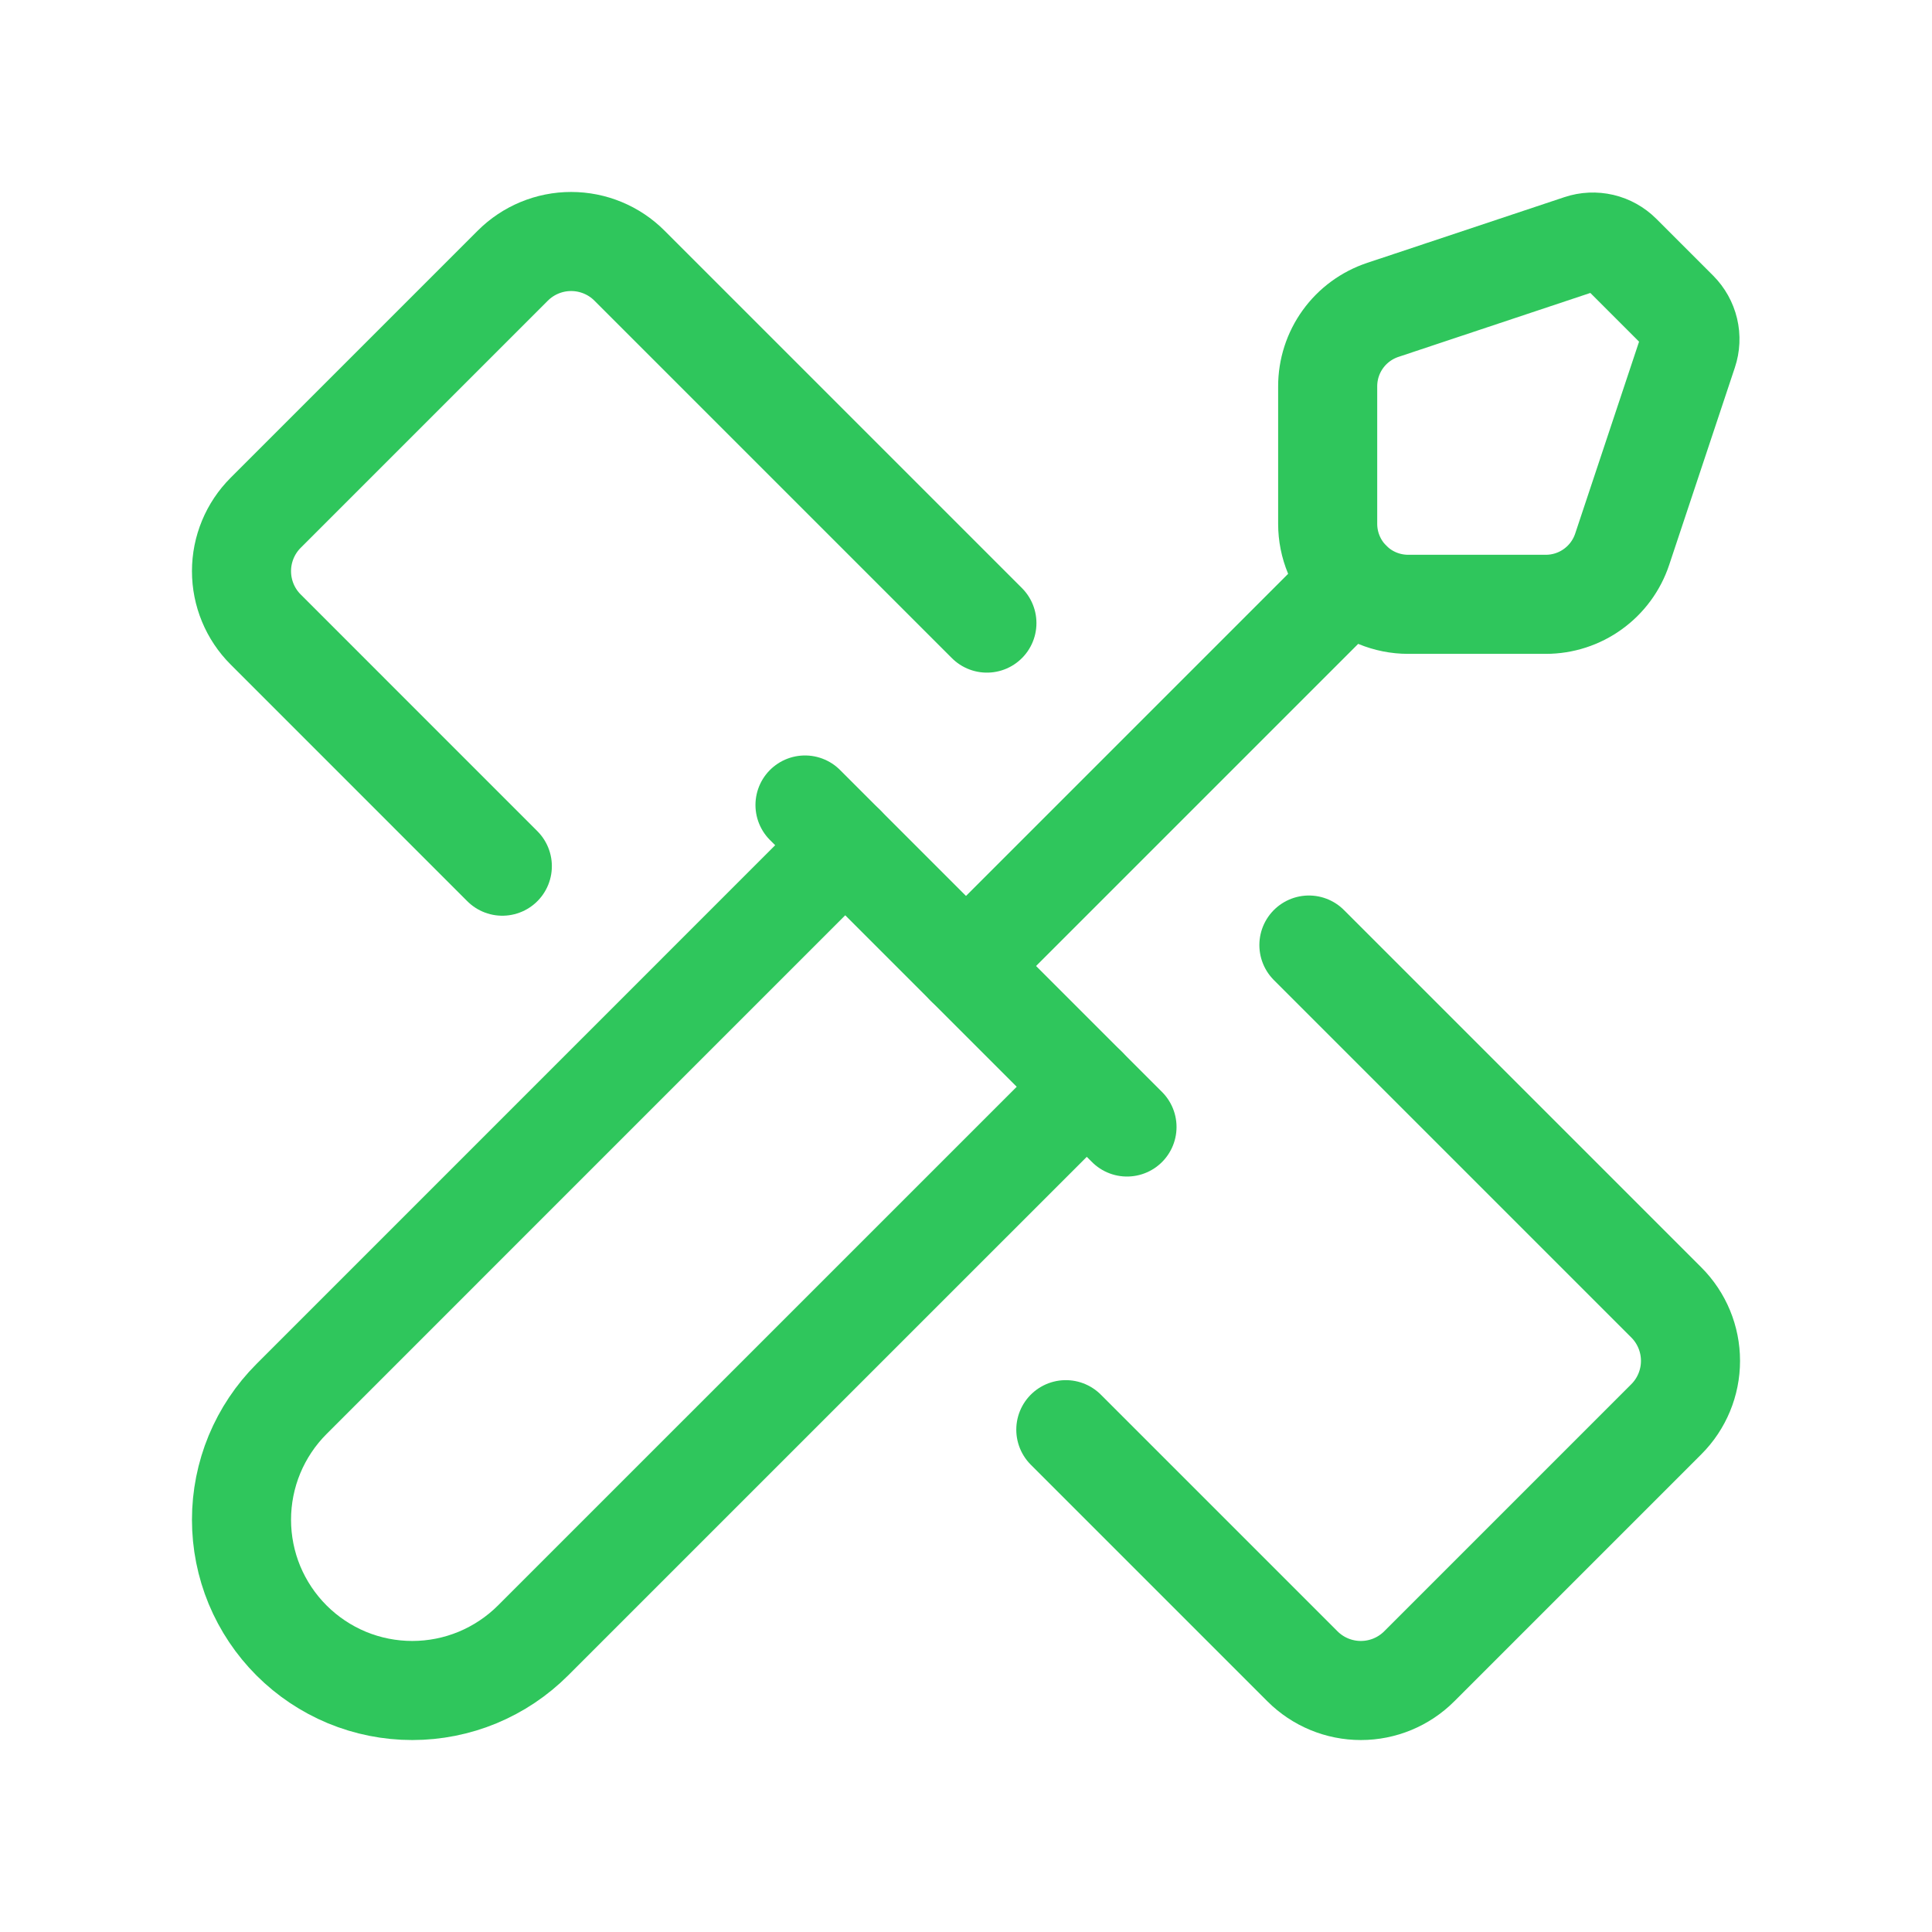 <svg width="39" height="39" viewBox="0 0 39 39" fill="none" xmlns="http://www.w3.org/2000/svg">
<g clip-path="url(#clip0_1_1671)">
<path d="M17.062 17.062L5.885 28.24C5.565 28.56 5.311 28.94 5.137 29.359C4.964 29.777 4.875 30.225 4.875 30.678C4.875 31.131 4.964 31.579 5.137 31.997C5.311 32.415 5.565 32.795 5.885 33.115C6.205 33.435 6.585 33.689 7.003 33.863C7.421 34.036 7.869 34.125 8.322 34.125C8.775 34.125 9.223 34.036 9.641 33.863C10.059 33.689 10.44 33.435 10.76 33.115L21.938 21.938" stroke="#2FC65C" stroke-width="2" stroke-linecap="round" stroke-linejoin="round"/>
<path d="M31.897 4.928L27.912 6.256C27.589 6.364 27.307 6.571 27.108 6.847C26.908 7.124 26.801 7.457 26.801 7.798V10.574C26.801 11.005 26.972 11.418 27.277 11.723C27.582 12.028 27.995 12.199 28.426 12.199H31.204C31.545 12.199 31.878 12.092 32.154 11.892C32.431 11.693 32.638 11.411 32.746 11.087L34.072 7.103C34.12 6.96 34.127 6.806 34.092 6.66C34.057 6.513 33.982 6.379 33.876 6.272L32.729 5.125C32.622 5.018 32.488 4.943 32.341 4.908C32.194 4.874 32.041 4.88 31.897 4.928Z" stroke="#2FC65C" stroke-width="2" stroke-linecap="round" stroke-linejoin="round"/>
<path d="M19.5 19.5L27.277 11.723" stroke="#2FC65C" stroke-width="2" stroke-linecap="round" stroke-linejoin="round"/>
<path d="M16.25 16.25L22.75 22.75" stroke="#2FC65C" stroke-width="2" stroke-linecap="round" stroke-linejoin="round"/>
<path d="M10.14 17.485L5.363 12.707C5.05 12.395 4.875 11.971 4.875 11.529C4.875 11.088 5.05 10.664 5.363 10.351L10.351 5.363C10.664 5.05 11.088 4.875 11.529 4.875C11.971 4.875 12.395 5.05 12.707 5.363L19.922 12.578" stroke="#2FC65C" stroke-width="2" stroke-linecap="round" stroke-linejoin="round"/>
<path d="M26.422 19.077L33.637 26.292C33.95 26.605 34.125 27.029 34.125 27.471C34.125 27.912 33.95 28.336 33.637 28.649L28.649 33.637C28.336 33.95 27.912 34.125 27.471 34.125C27.029 34.125 26.605 33.95 26.292 33.637L21.515 28.86" stroke="#2FC65C" stroke-width="2" stroke-linecap="round" stroke-linejoin="round"/>
</g>
<defs>
<clipPath id="clip0_1_1671">
<rect width="39" height="39" fill="white"/>
</clipPath>
</defs>
</svg>
